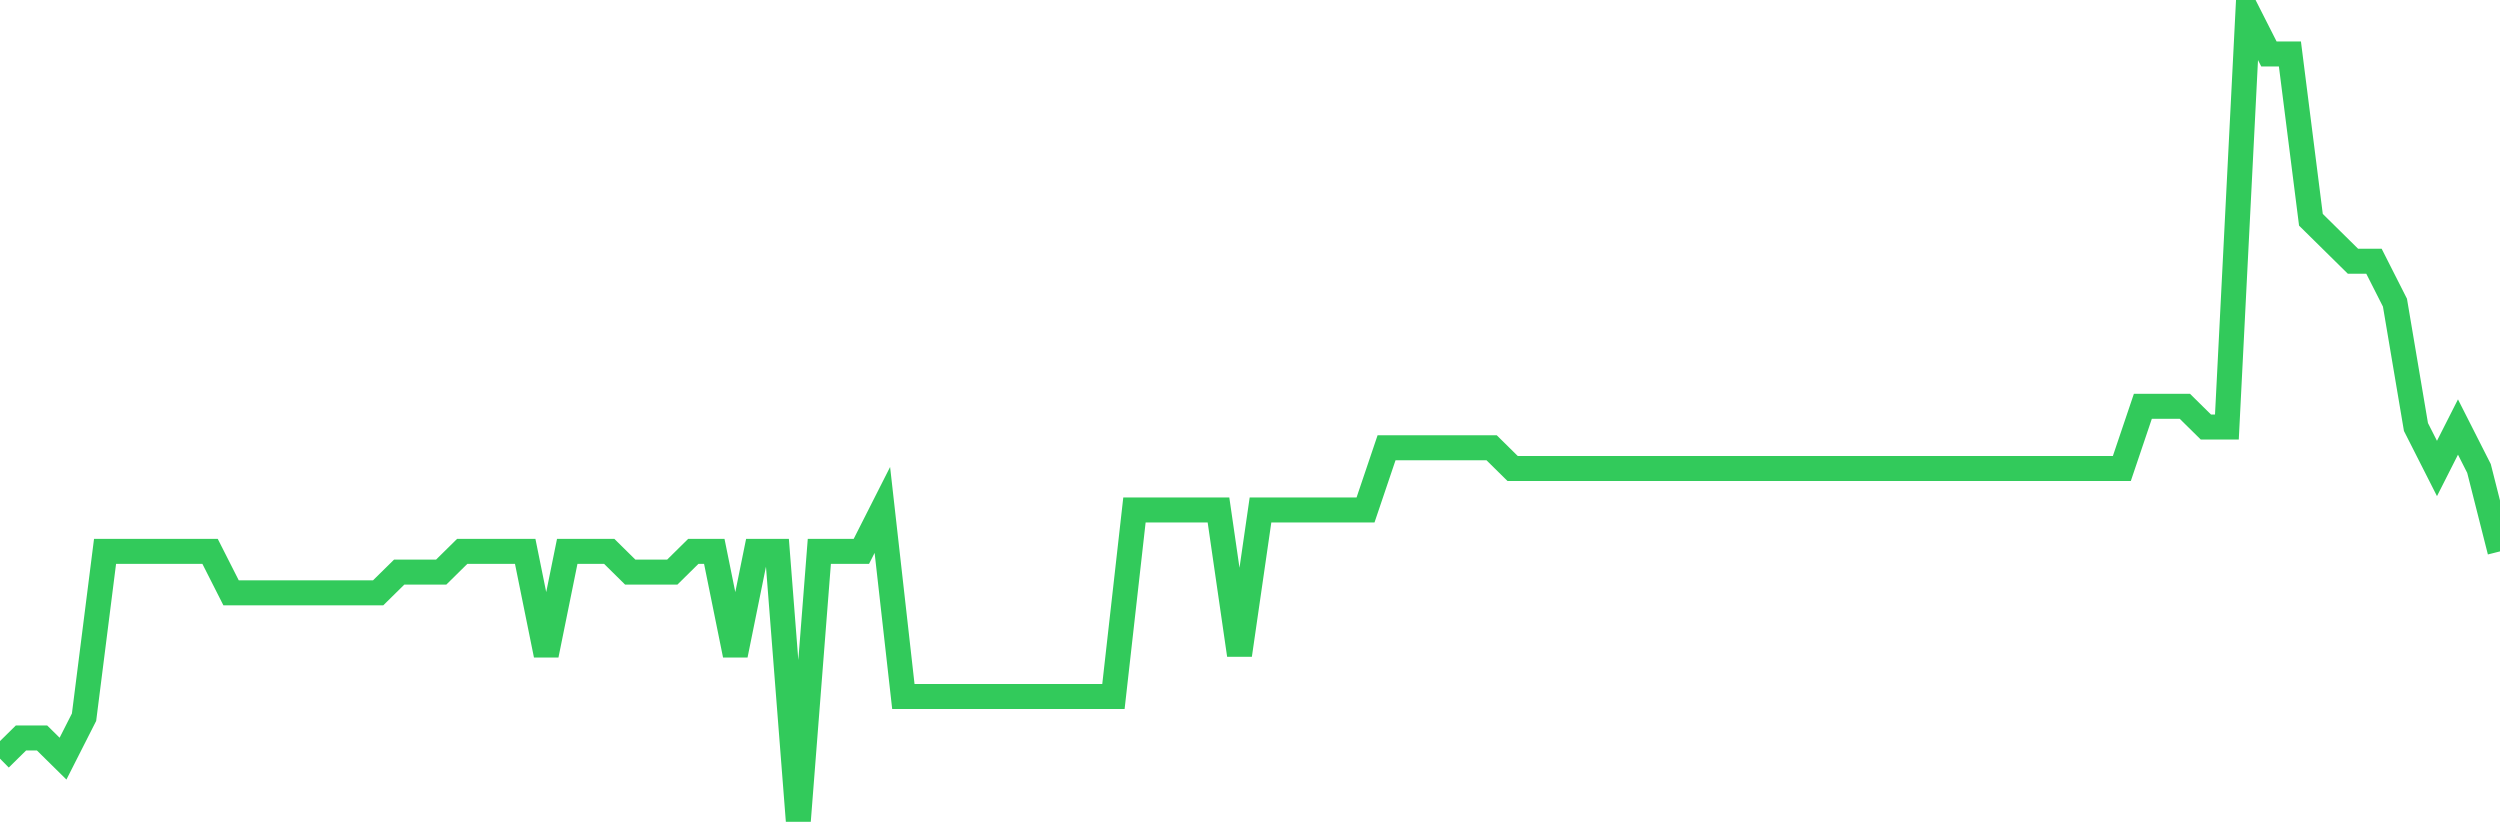 <svg
  xmlns="http://www.w3.org/2000/svg"
  xmlns:xlink="http://www.w3.org/1999/xlink"
  width="120"
  height="40"
  viewBox="0 0 120 40"
  preserveAspectRatio="none"
>
  <polyline
    points="0,36.415 1.008,35.421 2.017,35.421 3.025,36.415 4.034,34.426 5.042,26.467 6.05,26.467 7.059,26.467 8.067,26.467 9.076,26.467 10.084,26.467 11.092,28.456 12.101,28.456 13.109,28.456 14.118,28.456 15.126,28.456 16.134,28.456 17.143,28.456 18.151,28.456 19.16,27.462 20.168,27.462 21.176,27.462 22.185,26.467 23.193,26.467 24.202,26.467 25.21,26.467 26.218,31.441 27.227,26.467 28.235,26.467 29.244,26.467 30.252,27.462 31.261,27.462 32.269,27.462 33.277,26.467 34.286,26.467 35.294,31.441 36.303,26.467 37.311,26.467 38.319,39.4 39.328,26.467 40.336,26.467 41.345,26.467 42.353,24.477 43.361,33.431 44.37,33.431 45.378,33.431 46.387,33.431 47.395,33.431 48.403,33.431 49.412,33.431 50.42,33.431 51.429,33.431 52.437,33.431 53.445,33.431 54.454,24.477 55.462,24.477 56.471,24.477 57.479,24.477 58.487,24.477 59.496,31.441 60.504,24.477 61.513,24.477 62.521,24.477 63.529,24.477 64.538,24.477 65.546,24.477 66.555,21.492 67.563,21.492 68.571,21.492 69.58,21.492 70.588,21.492 71.597,21.492 72.605,22.487 73.613,22.487 74.622,22.487 75.63,22.487 76.639,22.487 77.647,22.487 78.655,22.487 79.664,22.487 80.672,22.487 81.681,22.487 82.689,22.487 83.697,22.487 84.706,22.487 85.714,22.487 86.723,22.487 87.731,22.487 88.739,22.487 89.748,22.487 90.756,22.487 91.765,22.487 92.773,22.487 93.782,22.487 94.79,22.487 95.798,22.487 96.807,22.487 97.815,22.487 98.824,22.487 99.832,22.487 100.84,22.487 101.849,22.487 102.857,19.503 103.866,19.503 104.874,19.503 105.882,20.497 106.891,20.497 107.899,0.6 108.908,2.59 109.916,2.59 110.924,10.549 111.933,11.544 112.941,12.538 113.95,12.538 114.958,14.528 115.966,20.497 116.975,22.487 117.983,20.497 118.992,22.487 120,26.467"
    fill="none"
    stroke="#32ca5b"
    stroke-width="1.2"
  >
  </polyline>
</svg>